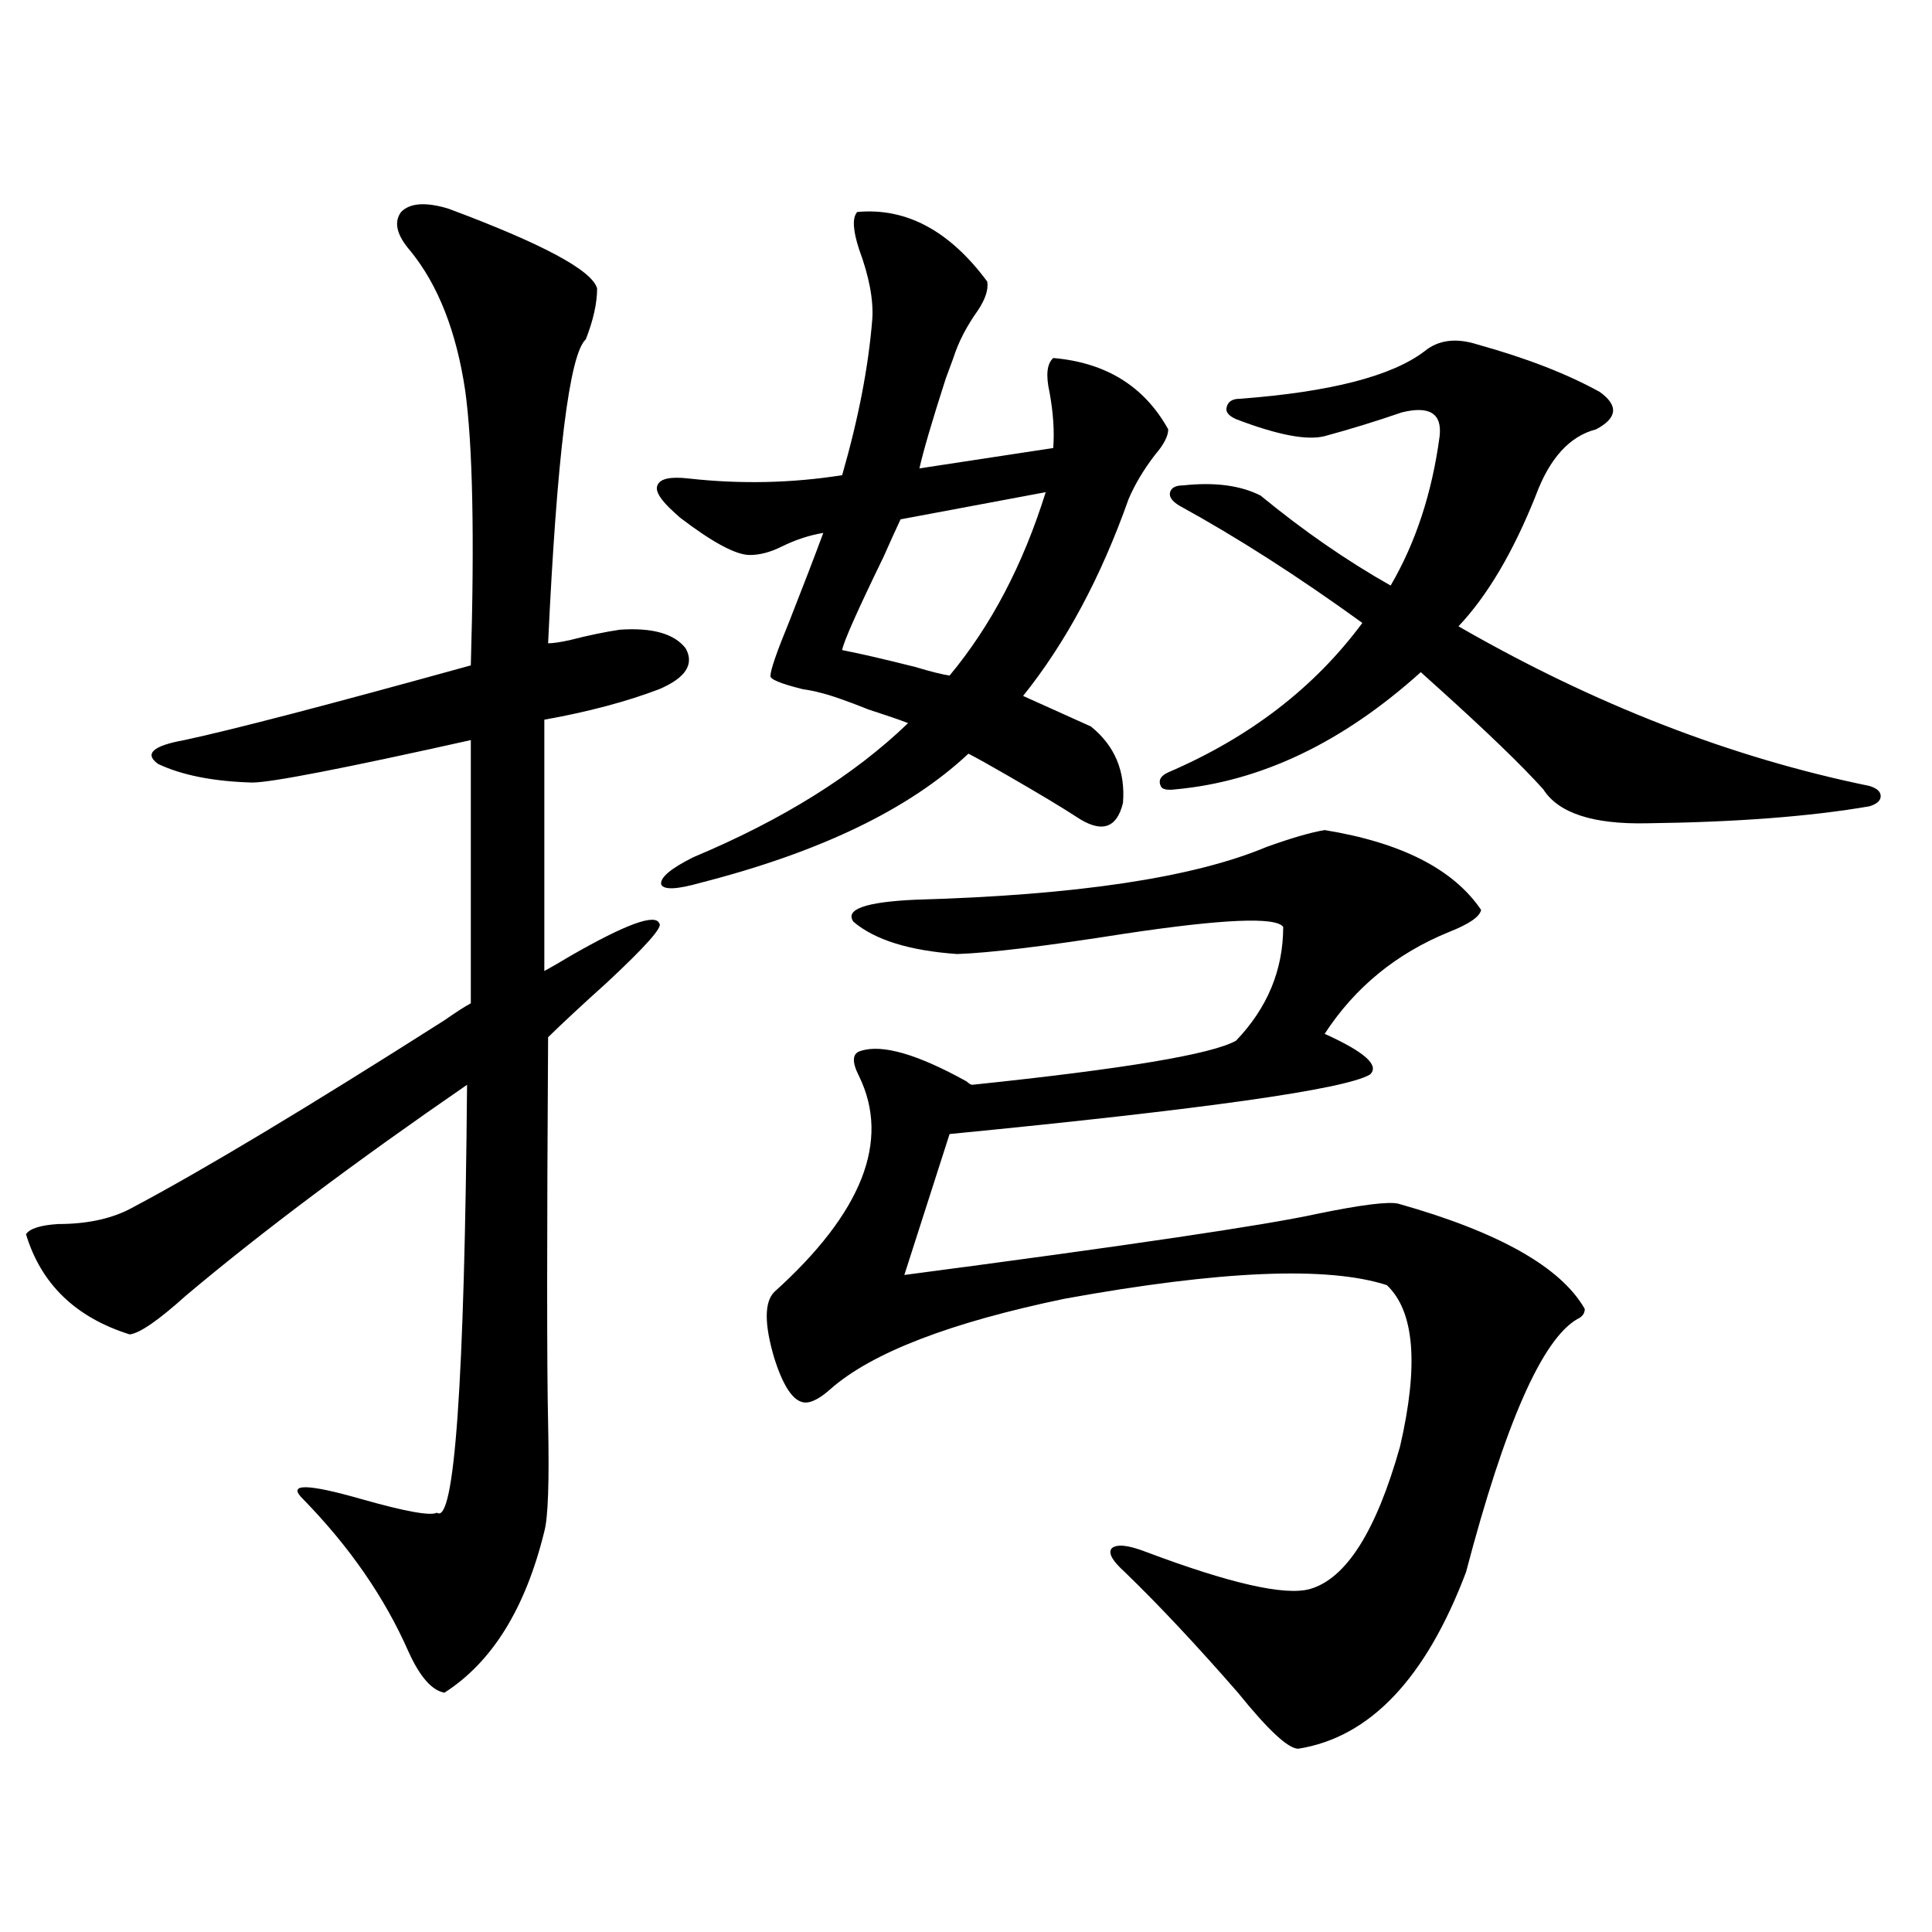 <?xml version="1.0" encoding="utf-8"?>
<!-- Generator: Adobe Illustrator 16.0.0, SVG Export Plug-In . SVG Version: 6.00 Build 0)  -->
<!DOCTYPE svg PUBLIC "-//W3C//DTD SVG 1.1//EN" "http://www.w3.org/Graphics/SVG/1.1/DTD/svg11.dtd">
<svg version="1.1" id="图层_1" xmlns="http://www.w3.org/2000/svg" xmlns:xlink="http://www.w3.org/1999/xlink" x="0px" y="0px"
	 width="1000px" height="1000px" viewBox="0 0 1000 1000" enable-background="new 0 0 1000 1000" xml:space="preserve">
<path d="M231.994,107.969c48.779,18.169,74.465,31.942,77.071,41.309c0,7.622-1.951,16.411-5.854,26.367
	c-8.46,7.622-14.969,60.067-19.512,157.324c2.592,0,6.494-0.577,11.707-1.758c9.101-2.335,17.561-4.093,25.365-5.273
	c16.905-1.167,28.292,2.06,34.146,9.668c4.543,8.212,0,15.243-13.658,21.094c-16.92,6.454-36.752,11.728-59.511,15.82v130.078
	c3.247-1.758,7.805-4.395,13.658-7.91c28.612-16.397,43.901-21.973,45.853-16.699c1.951,1.758-7.164,12.017-27.316,30.762
	c-13.018,11.728-23.094,21.094-30.243,28.125c-0.655,104.302-0.655,170.81,0,199.512c0.641,30.474,0,49.219-1.951,56.25
	c-9.756,39.839-26.996,67.676-51.706,83.496c-6.509-1.181-12.683-8.212-18.536-21.094c-12.362-28.125-30.578-54.492-54.633-79.102
	c-8.46-8.198,1.616-8.198,30.243,0c22.759,6.454,35.762,8.789,39.023,7.031c9.101,6.454,14.299-67.374,15.609-221.484
	c-57.895,39.853-106.339,76.177-145.362,108.984c-14.313,12.896-24.069,19.638-29.268,20.215
	c-27.972-8.789-45.853-26.065-53.657-51.855c1.951-2.925,7.47-4.683,16.585-5.273c15.609,0,28.612-2.925,39.023-8.789
	c36.417-19.336,90.074-51.554,160.972-96.68c5.854-4.093,10.396-7.031,13.658-8.789v-136.23
	c-65.699,14.653-103.412,21.973-113.168,21.973c-20.167-0.577-36.432-3.804-48.779-9.668c-7.164-5.273-2.606-9.366,13.658-12.305
	c24.71-5.273,74.145-18.155,148.289-38.672c1.951-66.797,0.976-114.258-2.927-142.383c-4.558-30.46-13.993-54.492-28.292-72.07
	c-7.164-8.198-8.78-14.941-4.878-20.215C212.147,105.044,220.287,104.453,231.994,107.969z M443.696,109.727
	c25.365-2.335,47.804,9.668,67.315,36.035c0.641,4.106-0.976,9.091-4.878,14.941c-5.854,8.212-10.091,16.411-12.683,24.609
	c-0.655,1.758-1.951,5.273-3.902,10.547c-7.164,22.274-11.707,37.793-13.658,46.582l69.267-10.547
	c0.641-8.789,0-18.457-1.951-29.004c-1.951-8.789-1.311-14.64,1.951-17.578c27.316,2.349,47.148,14.653,59.511,36.914
	c0,3.516-2.286,7.91-6.829,13.184c-5.854,7.622-10.411,15.243-13.658,22.852c-14.313,40.43-32.529,74.419-54.633,101.953
	l35.121,15.82c12.348,9.97,17.881,23.153,16.585,39.551c-3.262,13.485-11.387,15.82-24.39,7.031
	c-7.164-4.683-18.871-11.714-35.121-21.094c-9.115-5.273-15.944-9.077-20.487-11.426c-30.578,28.716-76.751,50.977-138.533,66.797
	c-12.362,3.516-19.191,3.817-20.487,0.879c-0.655-3.516,4.878-8.198,16.585-14.063c46.173-19.336,83.245-42.476,111.217-69.434
	c-4.558-1.758-11.387-4.093-20.487-7.031c-11.707-4.683-20.167-7.608-25.365-8.789c-1.951-0.577-4.878-1.167-8.78-1.758
	c-11.707-2.925-17.24-5.273-16.585-7.031c0-2.925,3.247-12.305,9.756-28.125c7.149-18.155,13.003-33.398,17.561-45.703
	c-7.164,1.181-14.313,3.516-21.463,7.031c-5.854,2.938-11.387,4.395-16.585,4.395c-7.164,0-19.191-6.44-36.097-19.336
	c-1.311-1.167-2.286-2.046-2.927-2.637c-7.164-6.44-10.091-11.124-8.78-14.063c1.296-3.516,6.829-4.683,16.585-3.516
	c26.661,2.938,53.002,2.349,79.022-1.758c8.445-29.292,13.658-56.25,15.609-80.859c0.641-9.956-1.631-21.973-6.829-36.035
	C441.41,119.106,441.09,112.665,443.696,109.727z M685.642,429.648c39.664,6.454,66.66,20.215,80.974,41.309
	c-0.655,3.516-6.188,7.333-16.585,11.426c-27.316,11.138-48.779,28.716-64.389,52.734c20.808,9.38,28.612,16.411,23.414,21.094
	c-13.018,7.622-85.531,17.88-217.556,30.762l-23.414,72.949c115.76-15.229,186.978-25.776,213.653-31.641
	c22.759-4.683,36.737-6.44,41.95-5.273c52.026,14.653,84.221,32.821,96.583,54.492c0,2.349-1.311,4.106-3.902,5.273
	c-18.216,10.547-37.407,54.204-57.56,130.957c-20.822,55.069-49.755,85.542-86.827,91.406c-5.213,0-15.609-9.668-31.219-29.004
	c-21.463-24.609-40.975-45.415-58.535-62.402c-6.509-5.851-8.78-9.956-6.829-12.305c2.592-2.335,8.445-1.758,17.561,1.758
	c43.566,16.397,71.858,22.852,84.876,19.336c18.856-5.273,34.466-29.883,46.828-73.828c9.756-42.188,7.47-70.011-6.829-83.496
	c-30.578-9.956-86.187-7.608-166.825,7.031c-59.19,12.305-99.51,27.837-120.973,46.582c-4.558,4.106-8.46,6.454-11.707,7.031
	c-6.509,1.181-12.362-6.44-17.561-22.852c-5.213-17.578-5.213-29.004,0-34.277c45.518-41.007,60.151-78.223,43.901-111.621
	c-3.902-7.608-3.582-12.003,0.976-13.184c11.052-3.516,29.268,1.758,54.633,15.82c1.296,1.181,2.271,1.758,2.927,1.758
	c78.688-8.198,124.22-15.82,136.582-22.852c16.25-16.987,24.39-36.612,24.39-58.887c-3.902-5.273-31.219-4.093-81.949,3.516
	c-40.975,6.454-69.922,9.97-86.827,10.547c-24.725-1.758-42.605-7.319-53.657-16.699c-4.558-6.44,6.174-10.245,32.194-11.426
	c83.245-2.335,143.731-11.426,181.459-27.246C668.401,433.755,678.478,430.829,685.642,429.648z M435.892,336.484
	c9.101,1.758,21.783,4.696,38.048,8.789c7.805,2.349,13.658,3.817,17.561,4.395c21.463-25.776,38.048-57.417,49.755-94.922
	l-75.12,14.063c-1.951,4.106-4.878,10.547-8.78,19.336C443.696,316.27,436.532,332.392,435.892,336.484z M967.586,406.797
	c3.902,1.181,5.854,2.938,5.854,5.273c0,2.349-1.951,4.106-5.854,5.273c-30.578,5.273-68.946,8.212-115.119,8.789
	c-27.972,0.591-45.853-5.273-53.657-17.578c-11.066-12.305-29.268-29.883-54.633-52.734c-3.902-3.516-6.829-6.152-8.78-7.91
	c-40.334,36.337-82.604,56.552-126.826,60.645c-4.558,0.591-7.164,0-7.805-1.758c-1.311-2.925,0-5.273,3.902-7.031
	c42.271-18.155,75.761-43.945,100.485-77.344c-33.17-24.019-64.724-44.233-94.632-60.645c-3.902-2.335-5.533-4.683-4.878-7.031
	c0.641-2.335,2.927-3.516,6.829-3.516c16.25-1.758,29.588,0,39.999,5.273c22.104,18.169,44.542,33.7,67.315,46.582
	c13.003-22.261,21.463-48.038,25.365-77.344c1.296-11.714-5.213-15.82-19.512-12.305c-13.658,4.696-26.996,8.789-39.999,12.305
	c-9.115,2.349-24.39-0.577-45.853-8.789c-3.902-1.758-5.533-3.804-4.878-6.152c0.641-2.925,2.927-4.395,6.829-4.395
	c46.828-3.516,78.688-11.714,95.607-24.609c7.149-5.851,16.25-7.031,27.316-3.516c25.365,7.031,46.493,15.243,63.413,24.609
	c9.756,7.031,9.101,13.485-1.951,19.336c-13.658,3.516-24.069,14.941-31.219,34.277c-11.707,29.306-25.045,51.855-39.999,67.676
	C825.15,364.609,896.033,392.157,967.586,406.797z"/>
</svg>
